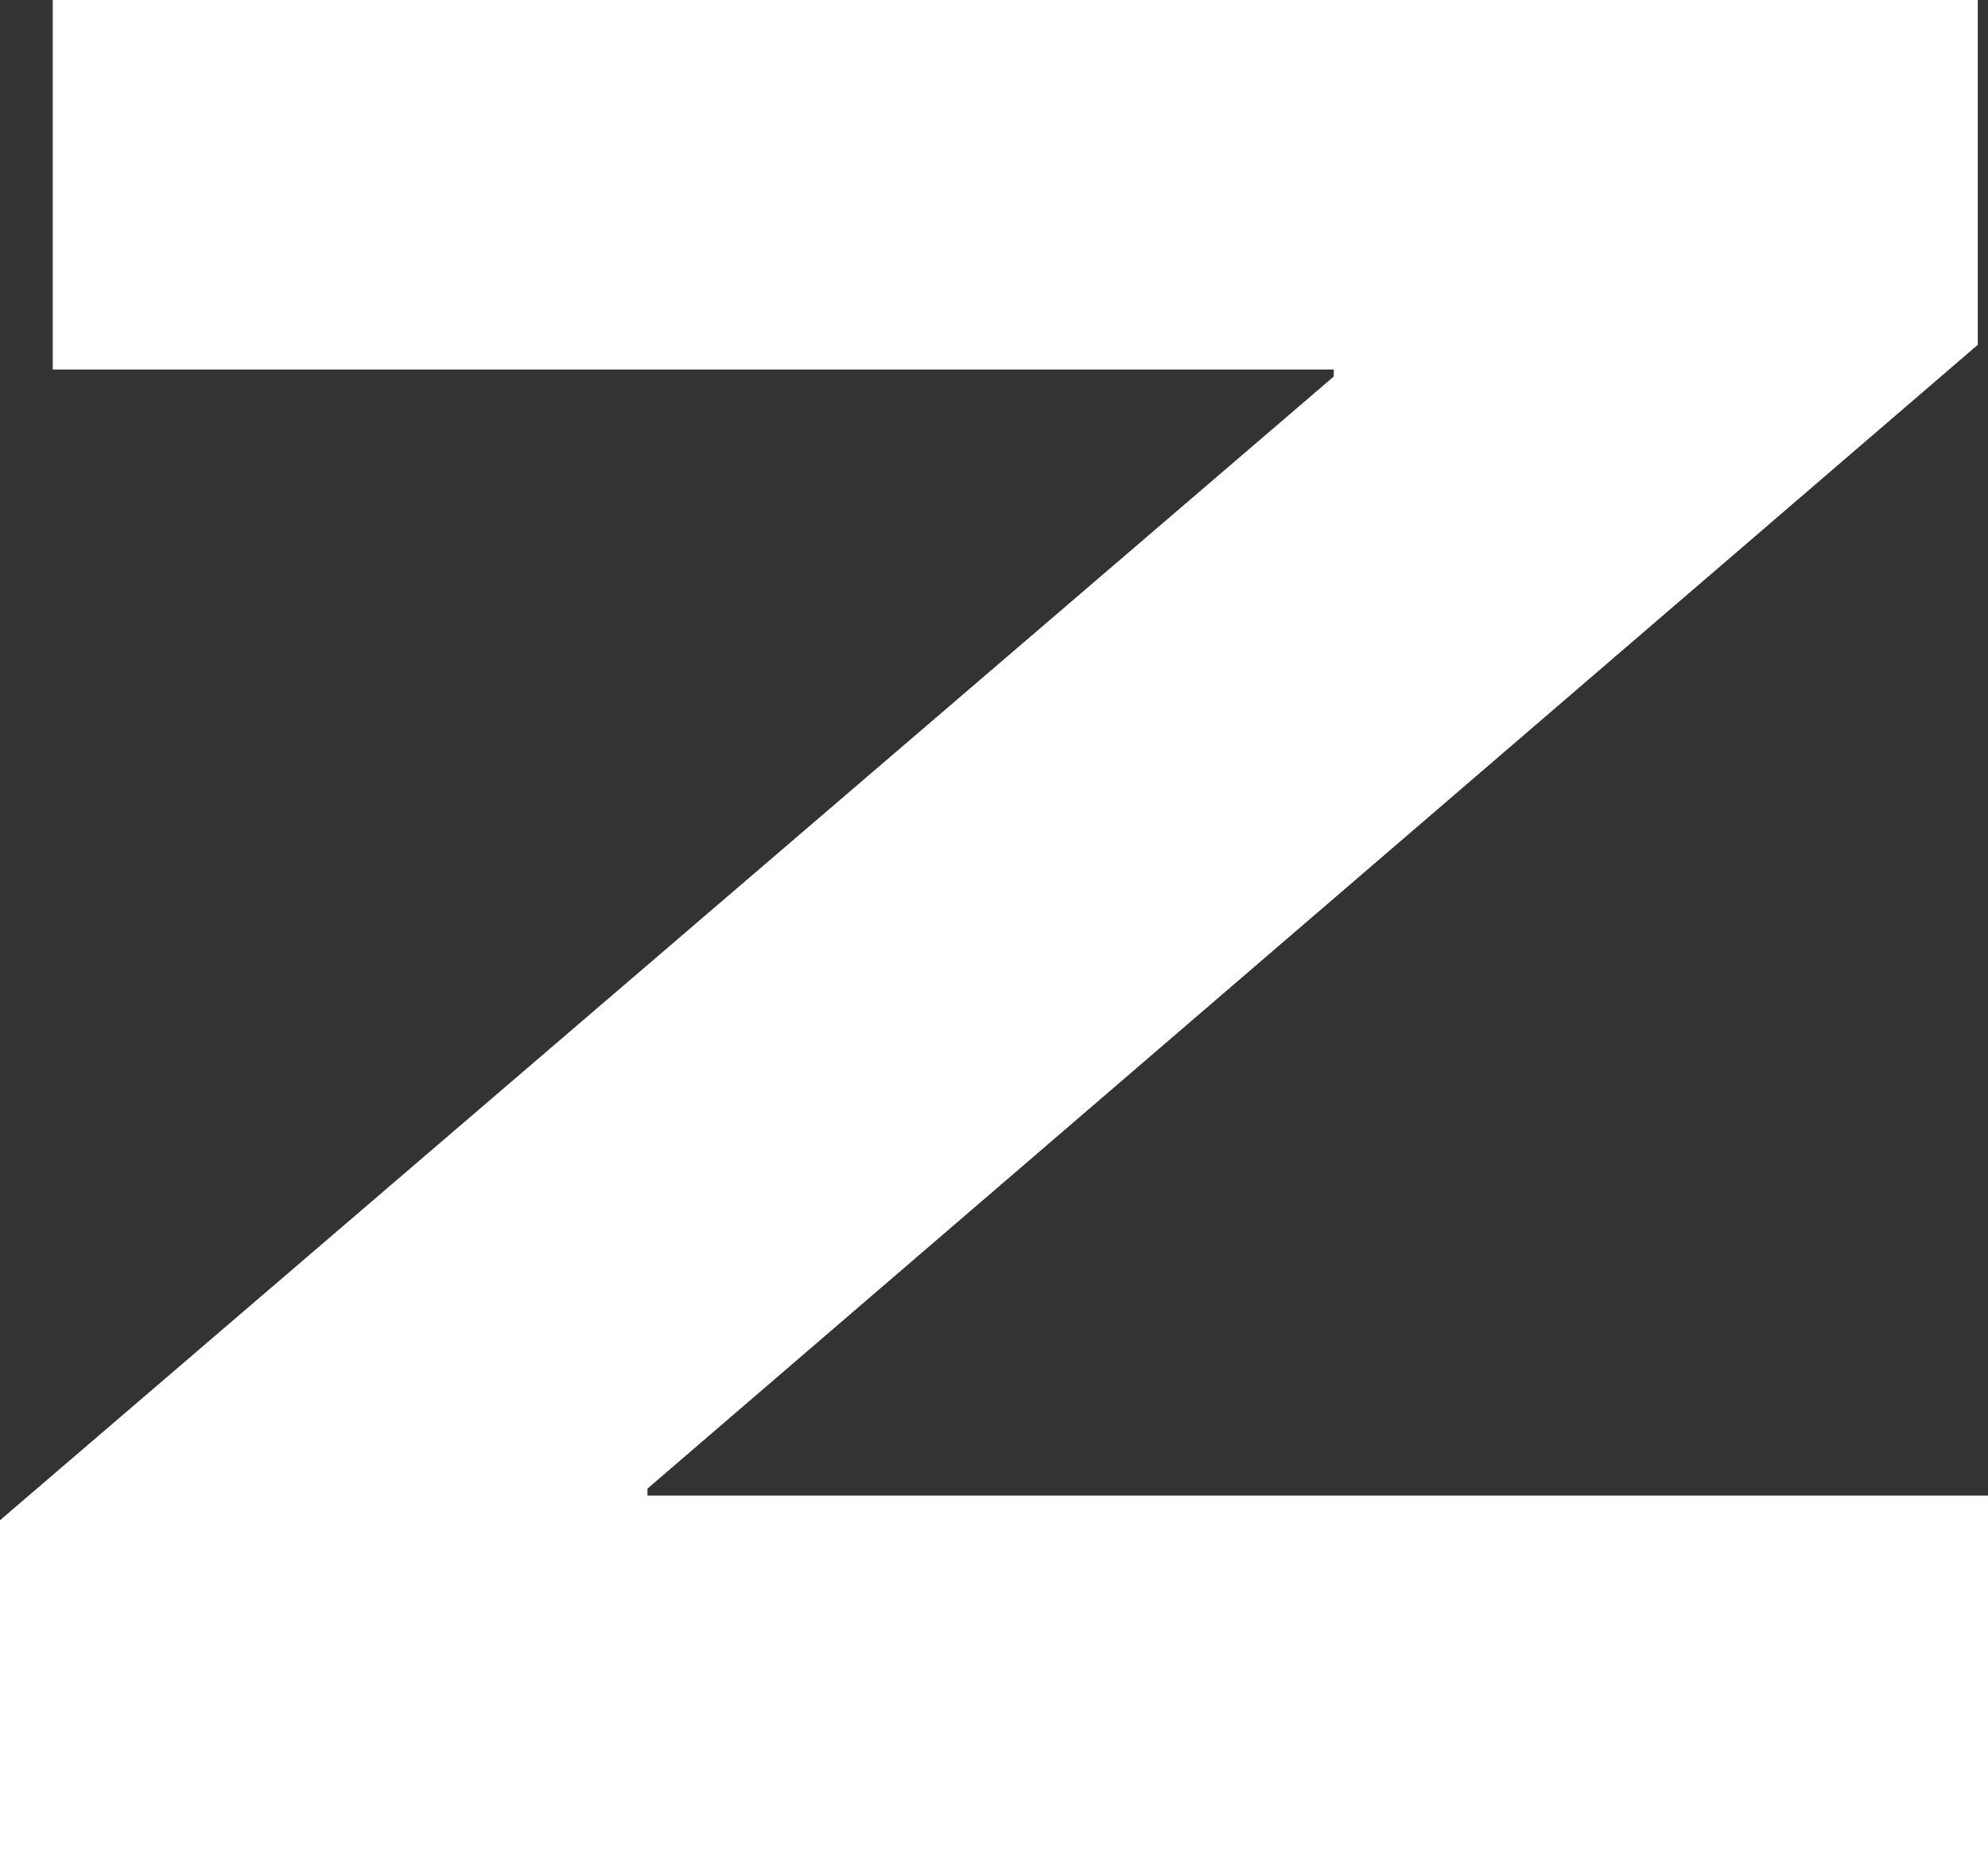 <svg width="113" height="106" viewBox="0 0 113 106" fill="none" xmlns="http://www.w3.org/2000/svg">
<rect x="0" y="0" width="113" height="106" fill="#333333" stroke="none"/>
<path d="M0 106V86.4L75.811 21.4V21H3V0H112.416V19.6L36.805 84.6V85H113V106H0Z" fill="white"/>
</svg>
